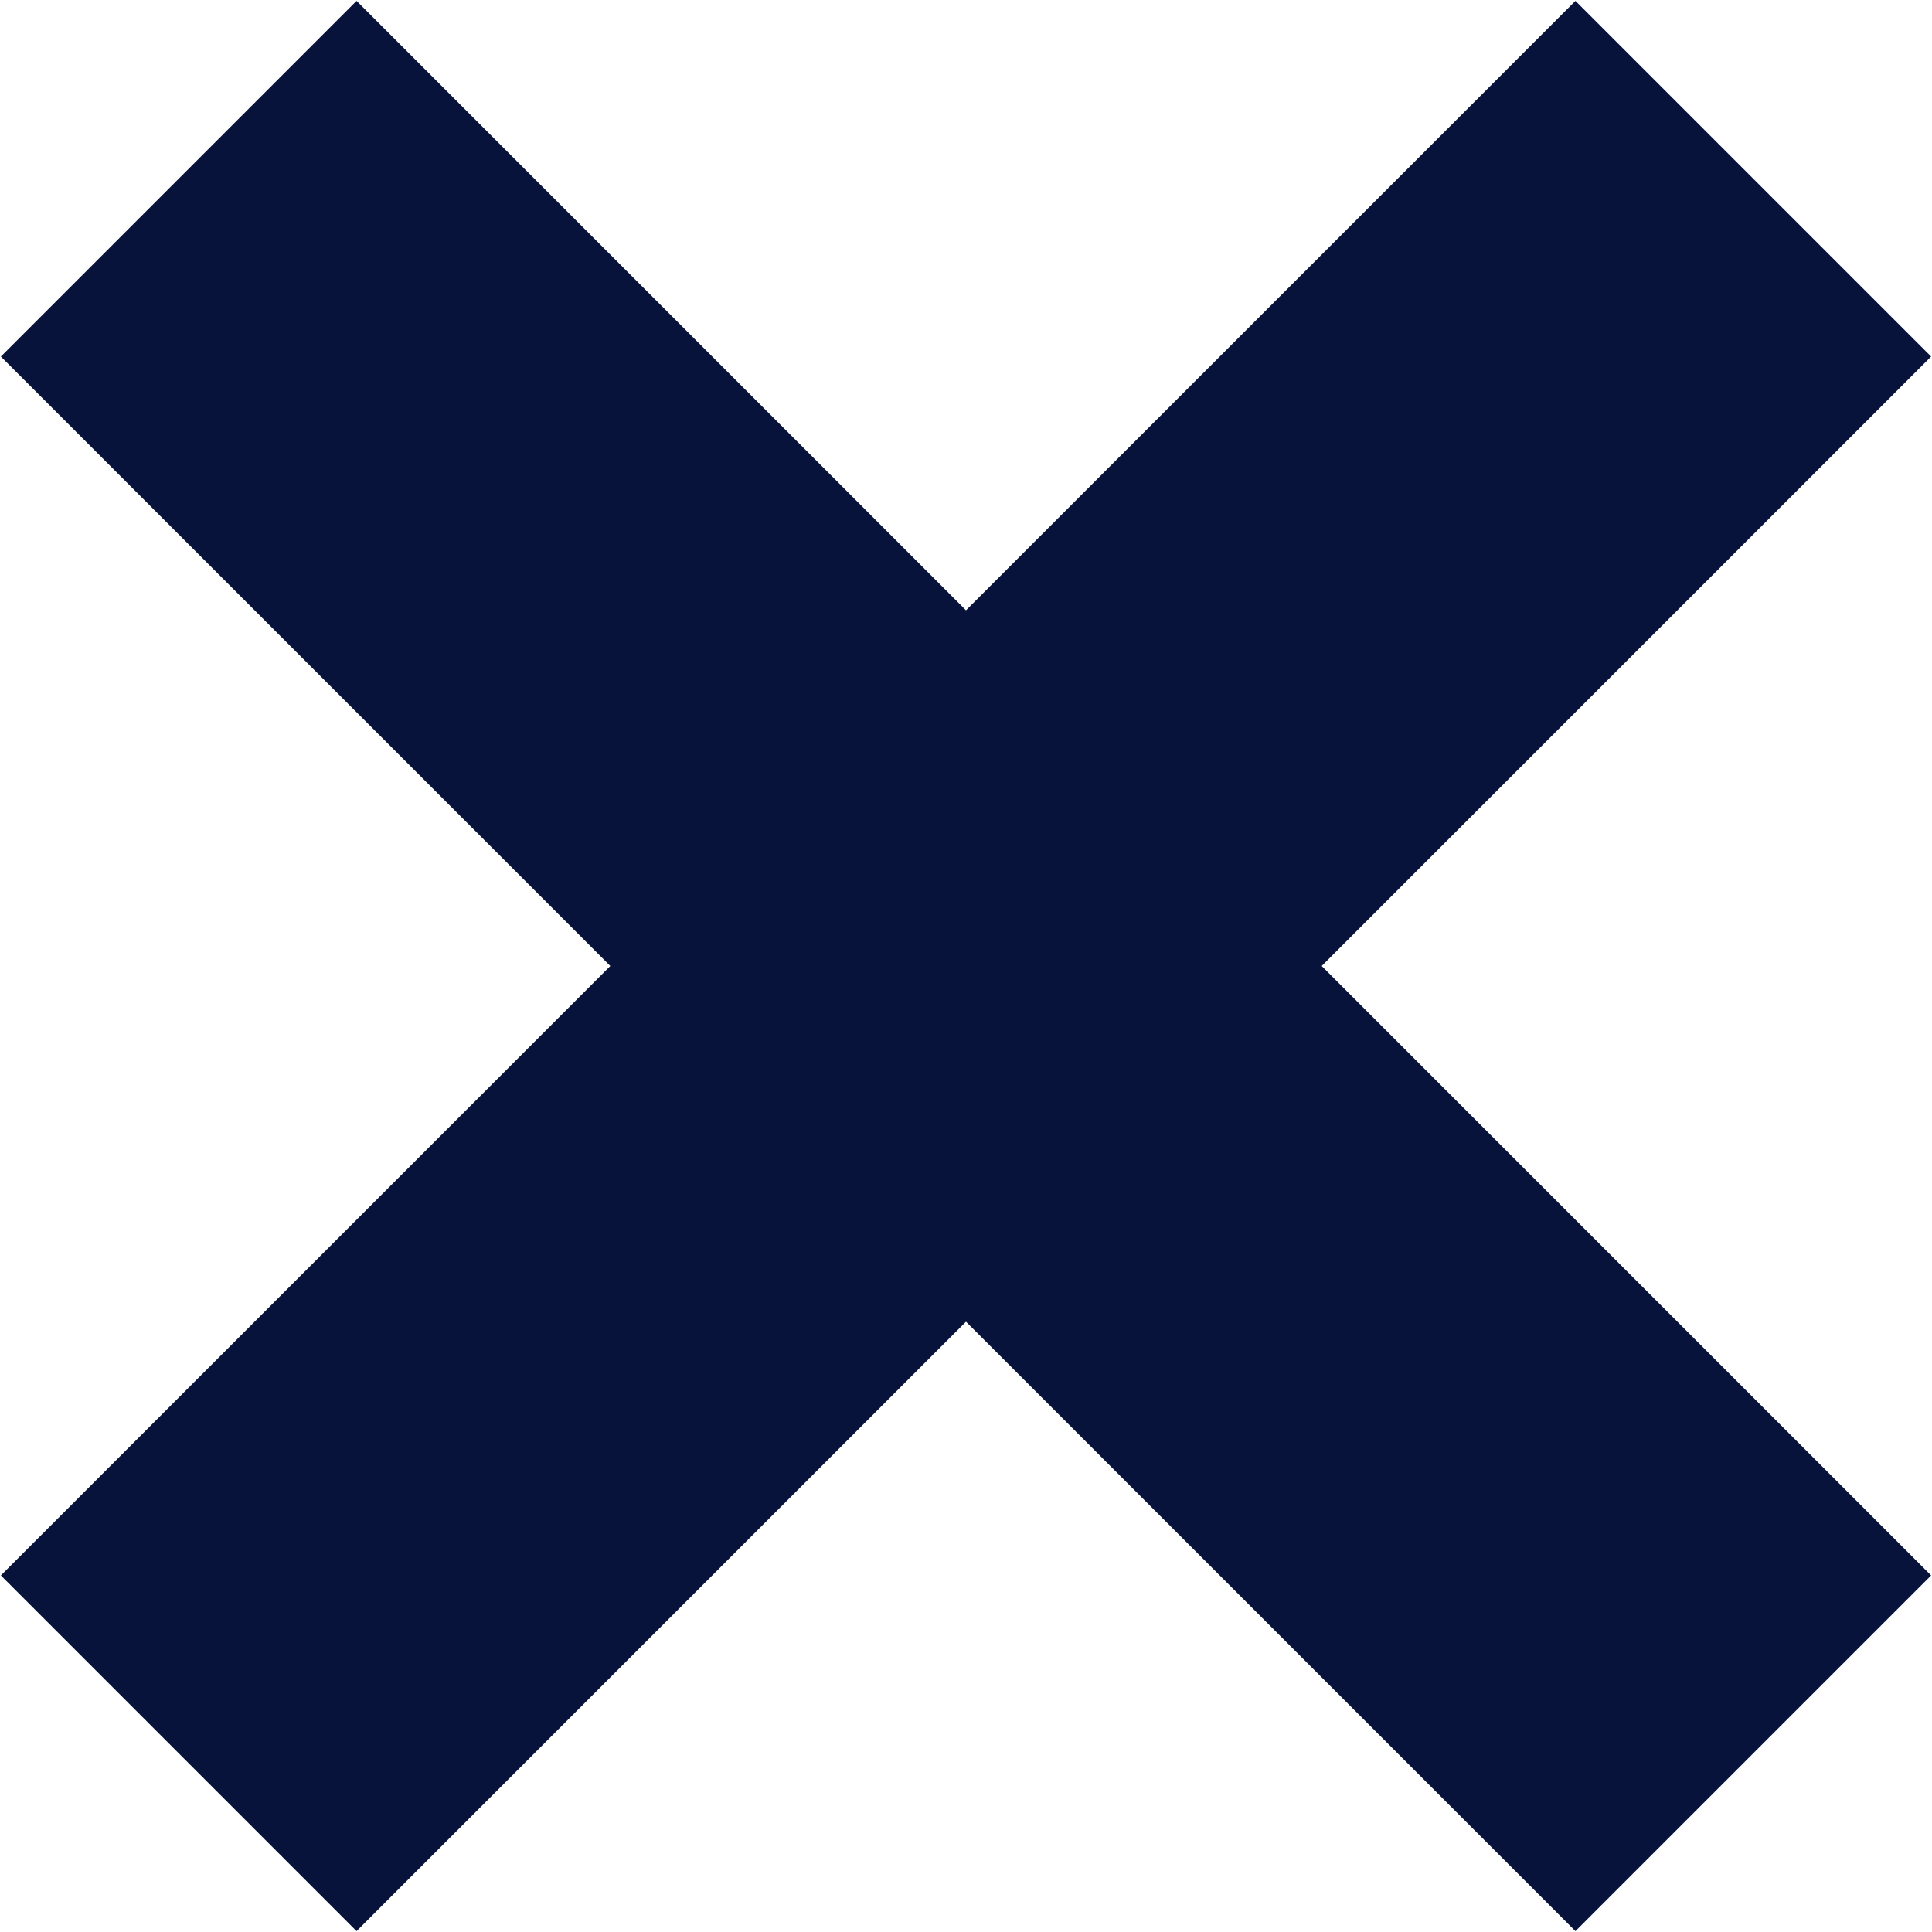 <?xml version="1.0" encoding="UTF-8"?> <svg xmlns="http://www.w3.org/2000/svg" width="603" height="603" viewBox="0 0 603 603" fill="none"> <path d="M111.288 0.272L0.272 111.288L190.484 301.5L0.272 491.711L111.288 602.728L301.5 412.516L491.712 602.727L602.728 491.711L412.516 301.5L602.728 111.288L491.712 0.272L301.5 190.484L111.288 0.272Z" fill="#07133B"></path> </svg> 